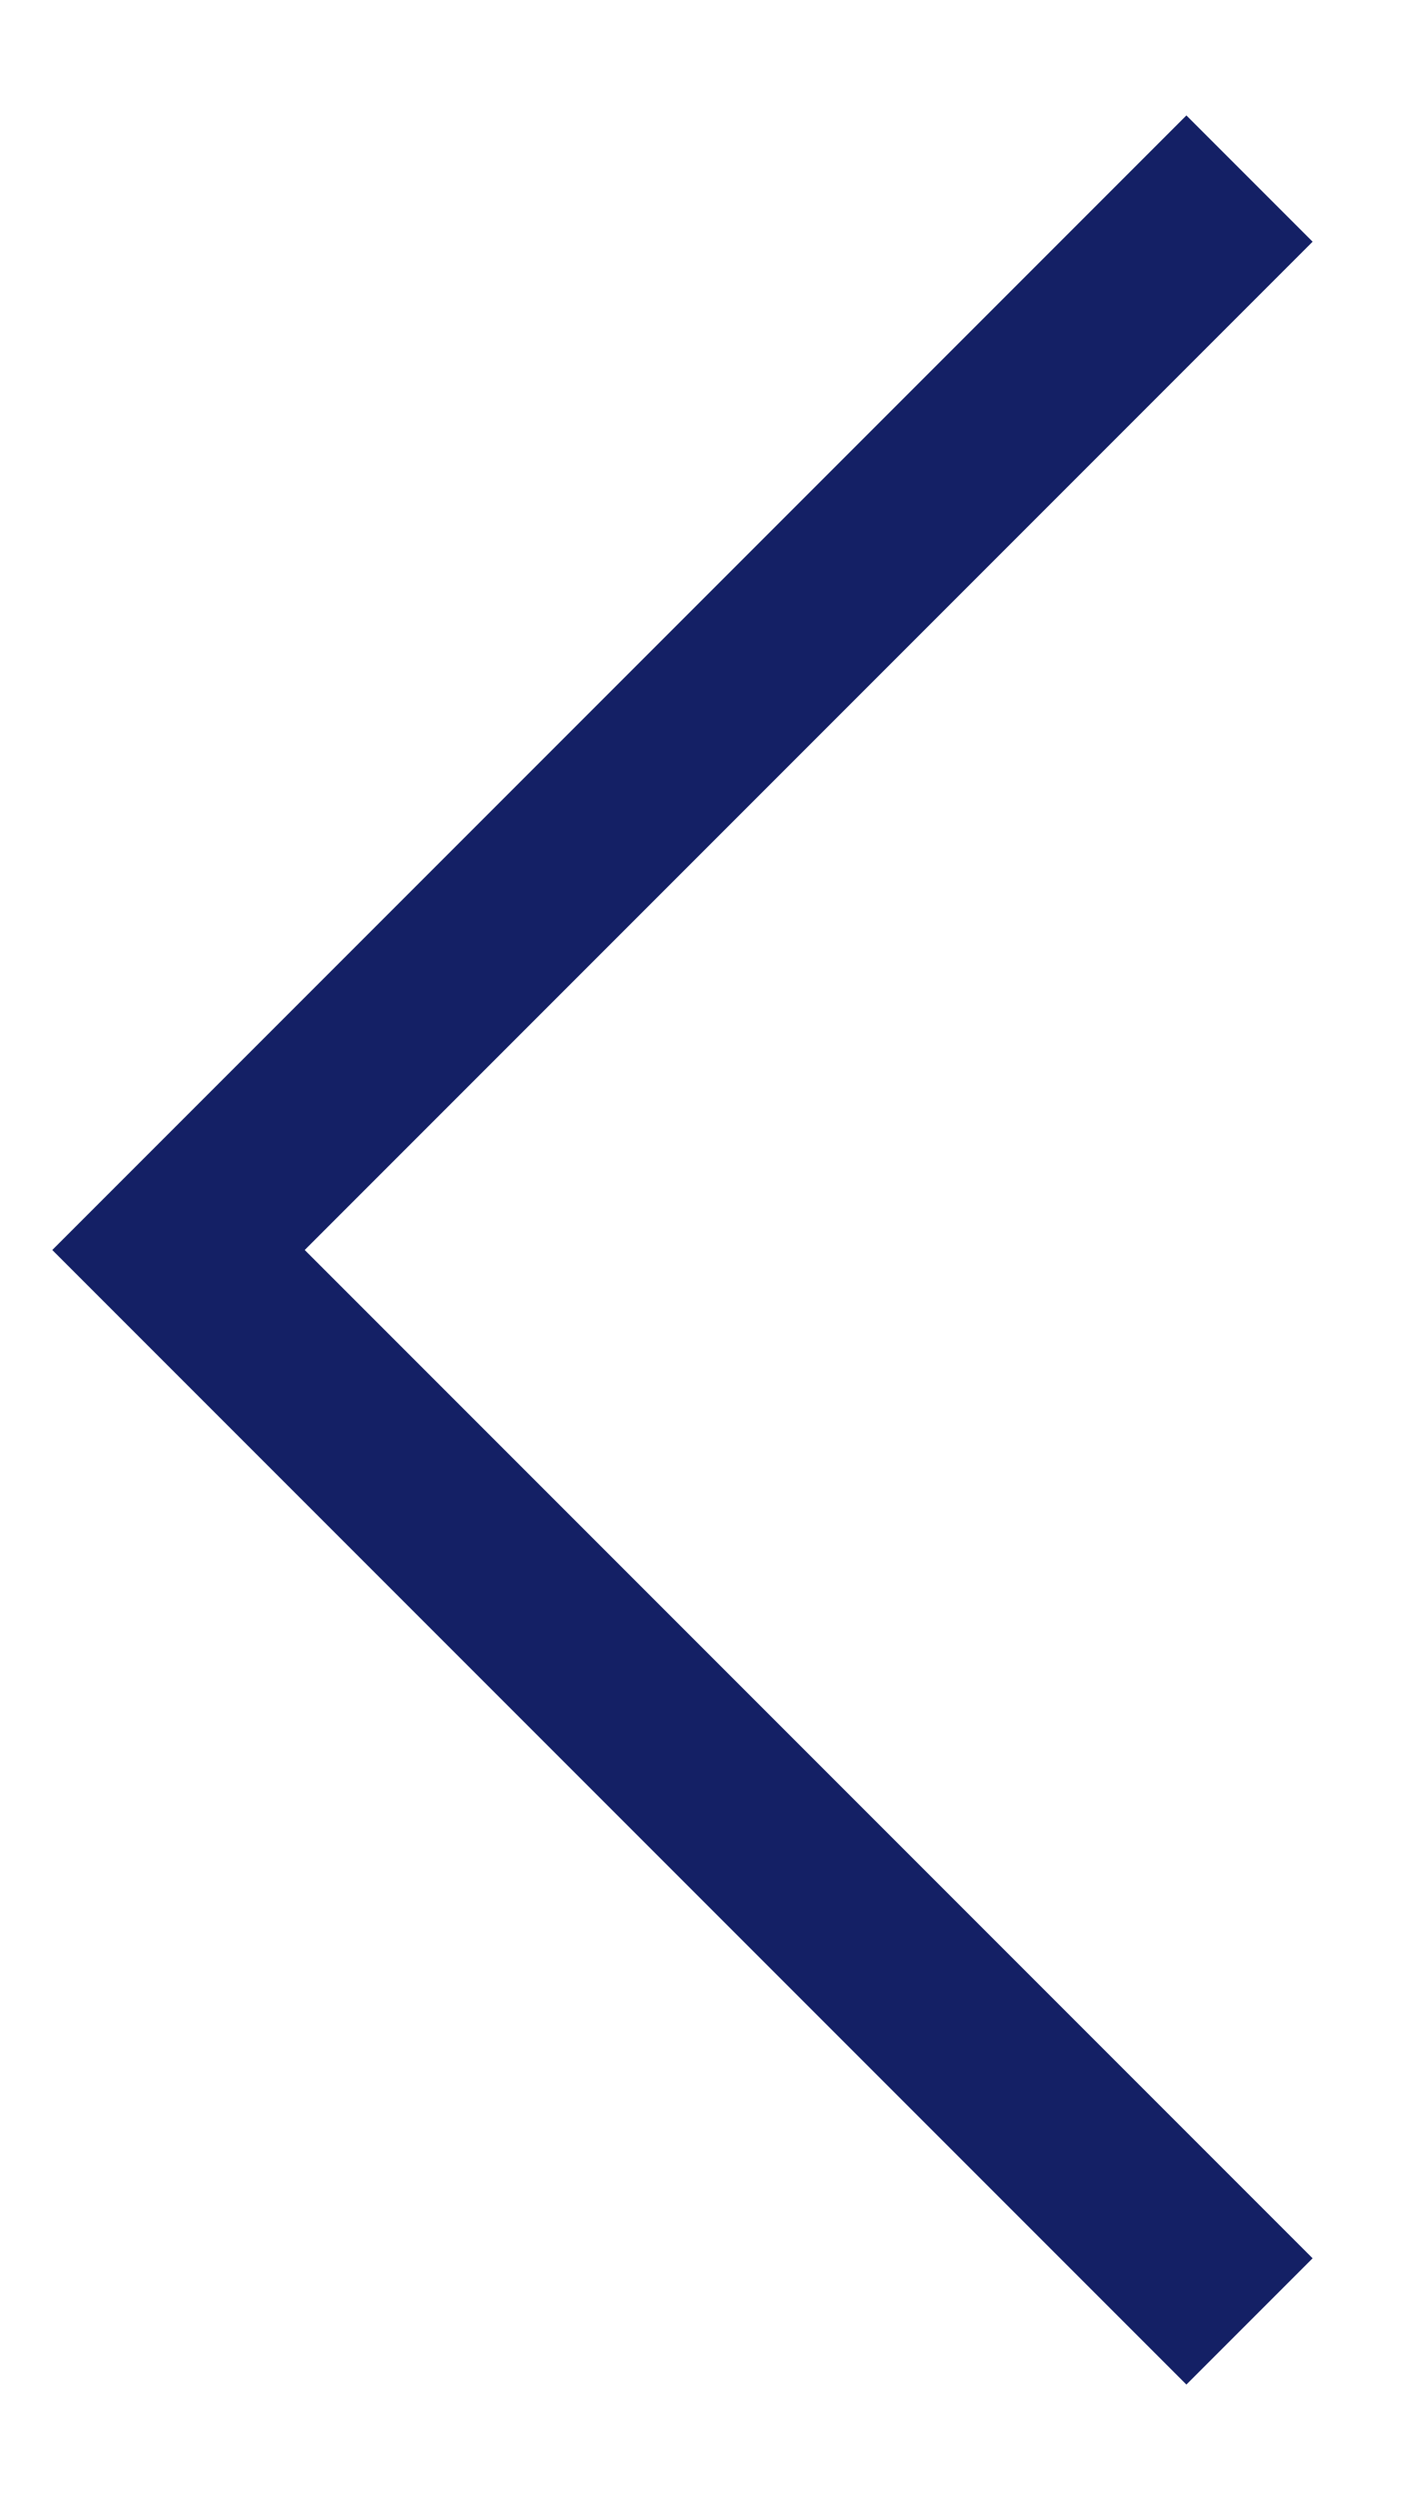 <svg width="8" height="14" viewBox="0 0 8 14" xmlns="http://www.w3.org/2000/svg">
    <defs>
        <clipPath id="4ygd4cz2ra">
            <path d="M2048 0v1024H0V0h2048z"/>
        </clipPath>
    </defs>
    <g clip-path="url(#4ygd4cz2ra)" transform="translate(-673 -540)">
        <path d="m680 541-6 6 6 6" stroke="#142065" fill="none" stroke-miterlimit="10"/>
    </g>
</svg>

